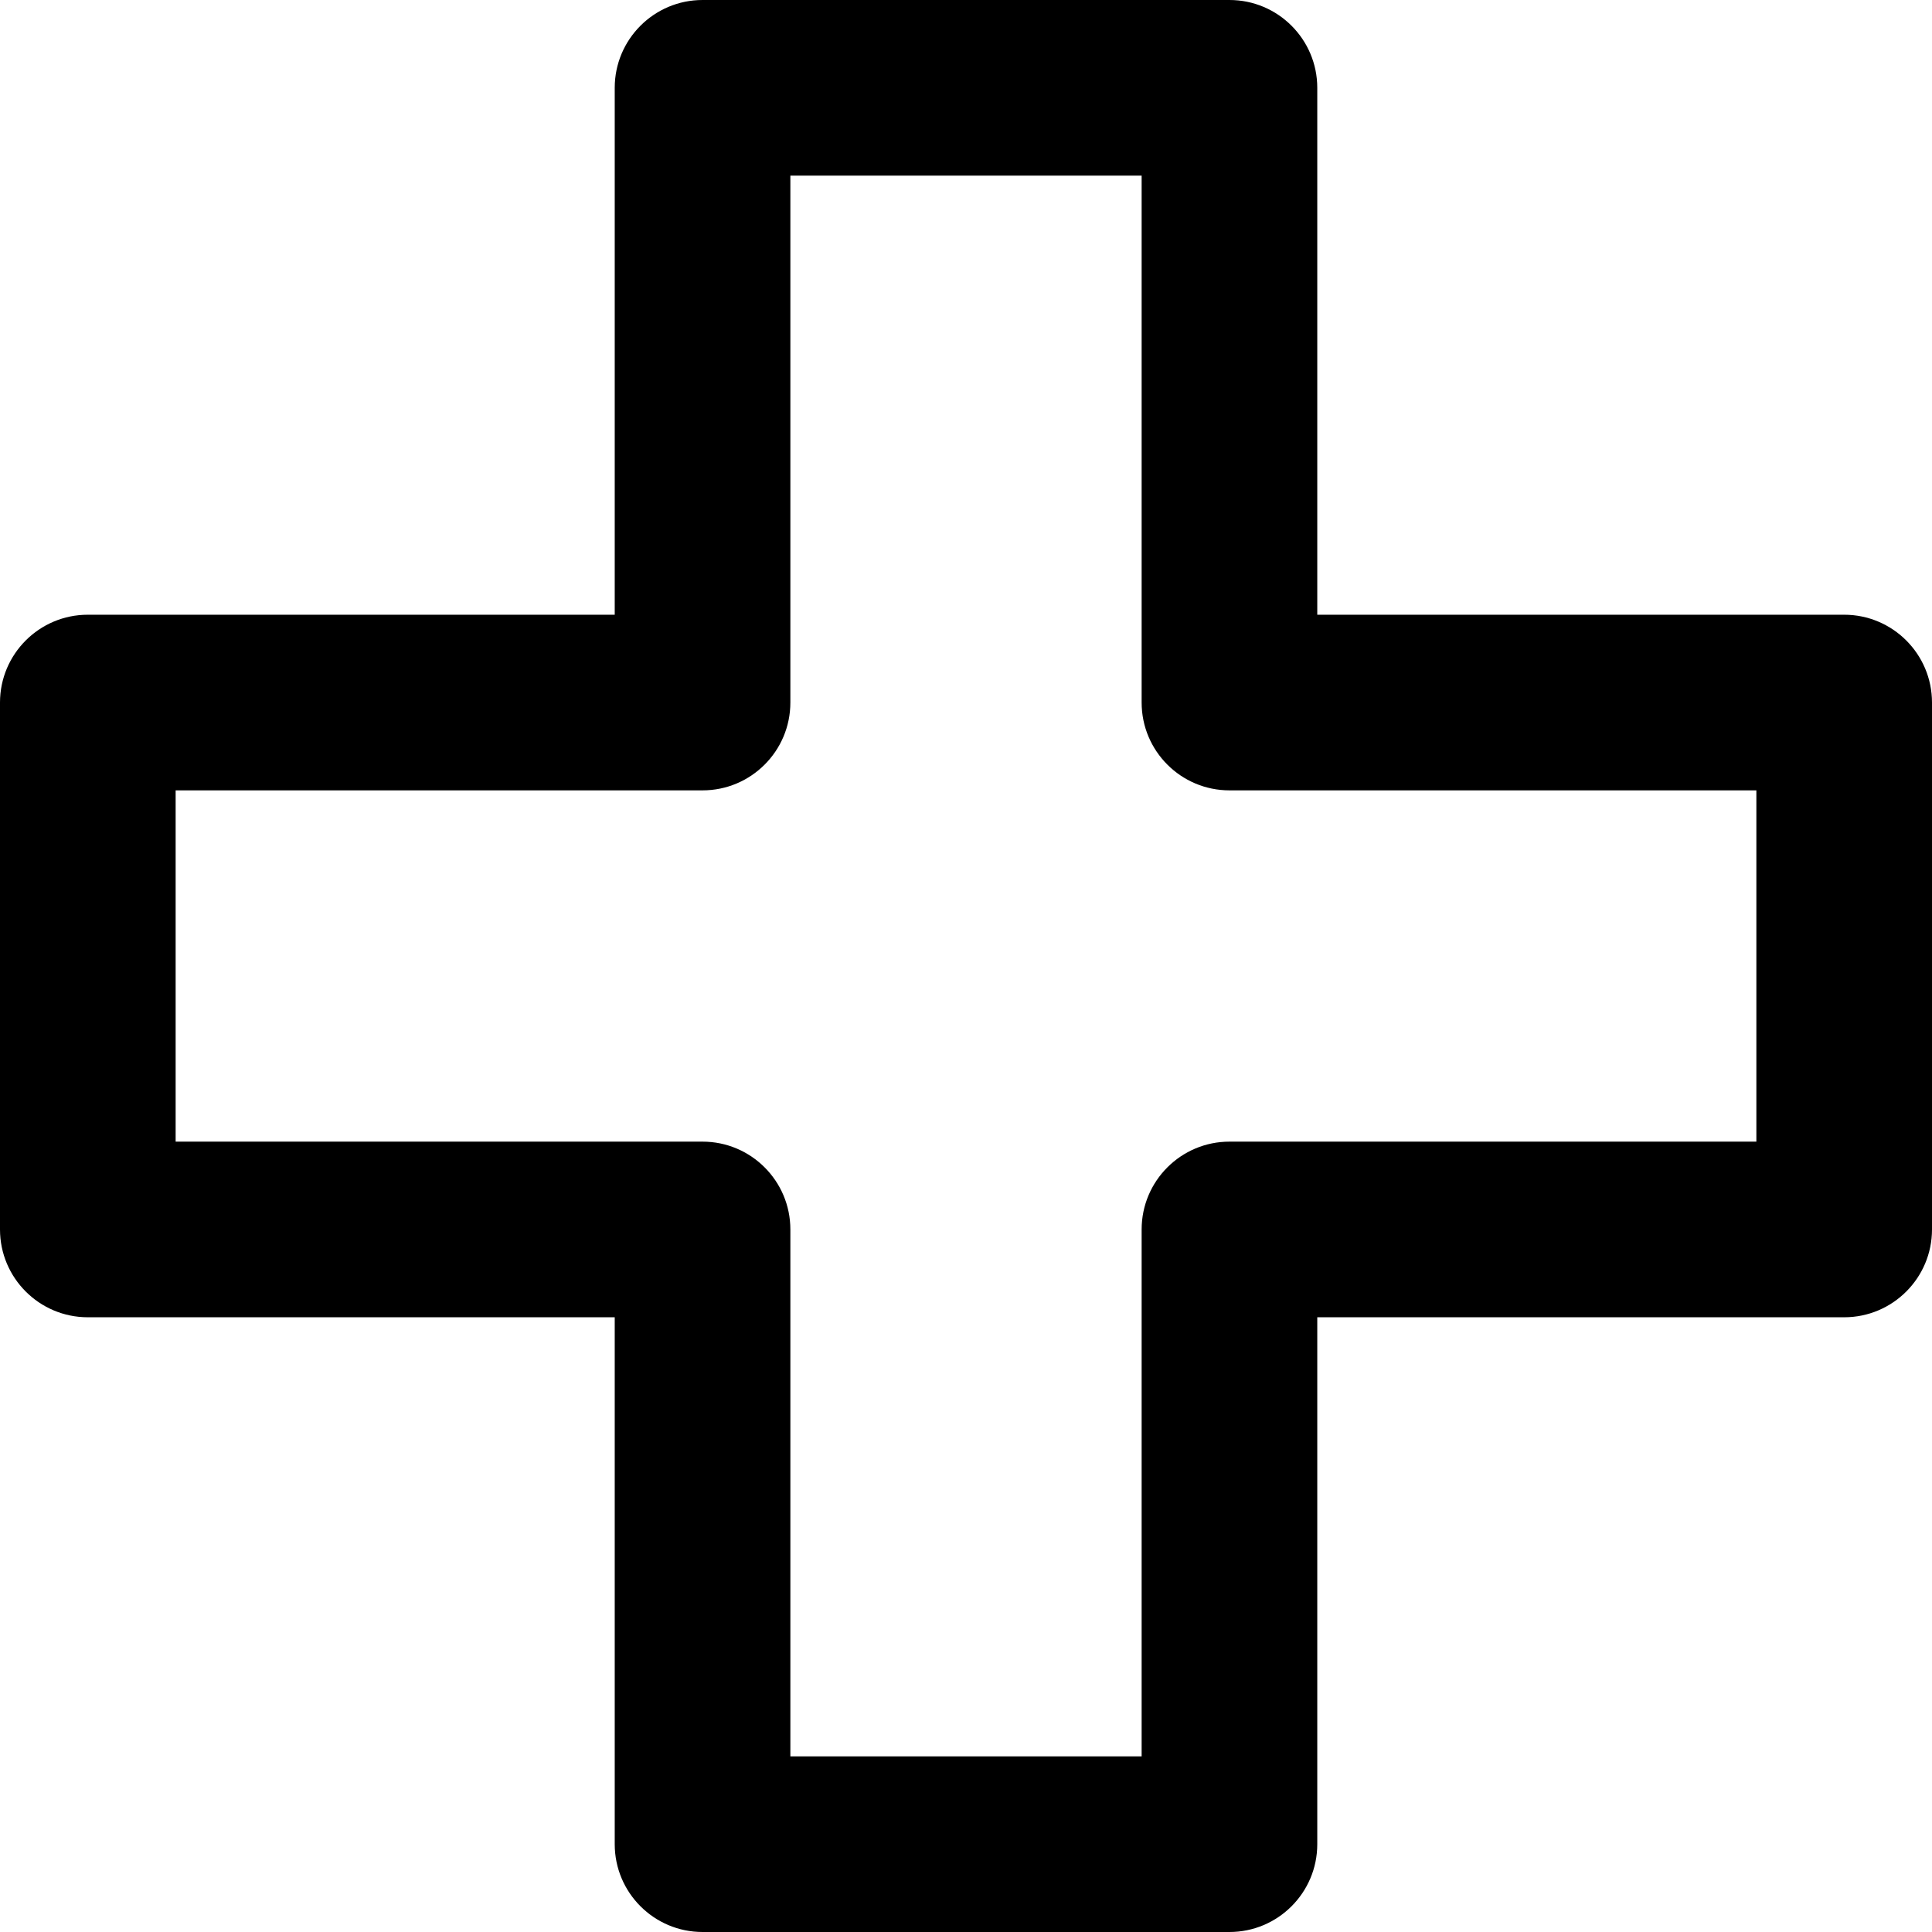 <?xml version="1.0" encoding="UTF-8"?><svg xmlns="http://www.w3.org/2000/svg" xmlns:xlink="http://www.w3.org/1999/xlink" fill="none" height="22.0" preserveAspectRatio="xMidYMid meet" style="fill: none;" version="1.0" viewBox="1.0 1.0 22.0 22.0" width="22.0" zoomAndPan="magnify"><g id="change1_1"><path clip-rule="evenodd" d="M8 2C8 1.448 8.448 1 9 1H15C15.552 1 16 1.448 16 2V8H22C22.552 8 23 8.448 23 9V15C23 15.552 22.552 16 22 16H16V22C16 22.552 15.552 23 15 23H9C8.448 23 8 22.552 8 22V16H2C1.448 16 1 15.552 1 15V9C1 8.448 1.448 8 2 8H8V2ZM10 3V9C10 9.552 9.552 10 9 10H3V14H9C9.552 14 10 14.448 10 15V21H14V15C14 14.448 14.448 14 15 14H21V10H15C14.448 10 14 9.552 14 9V3H10Z" fill="#000" fill-rule="evenodd"/></g></svg>